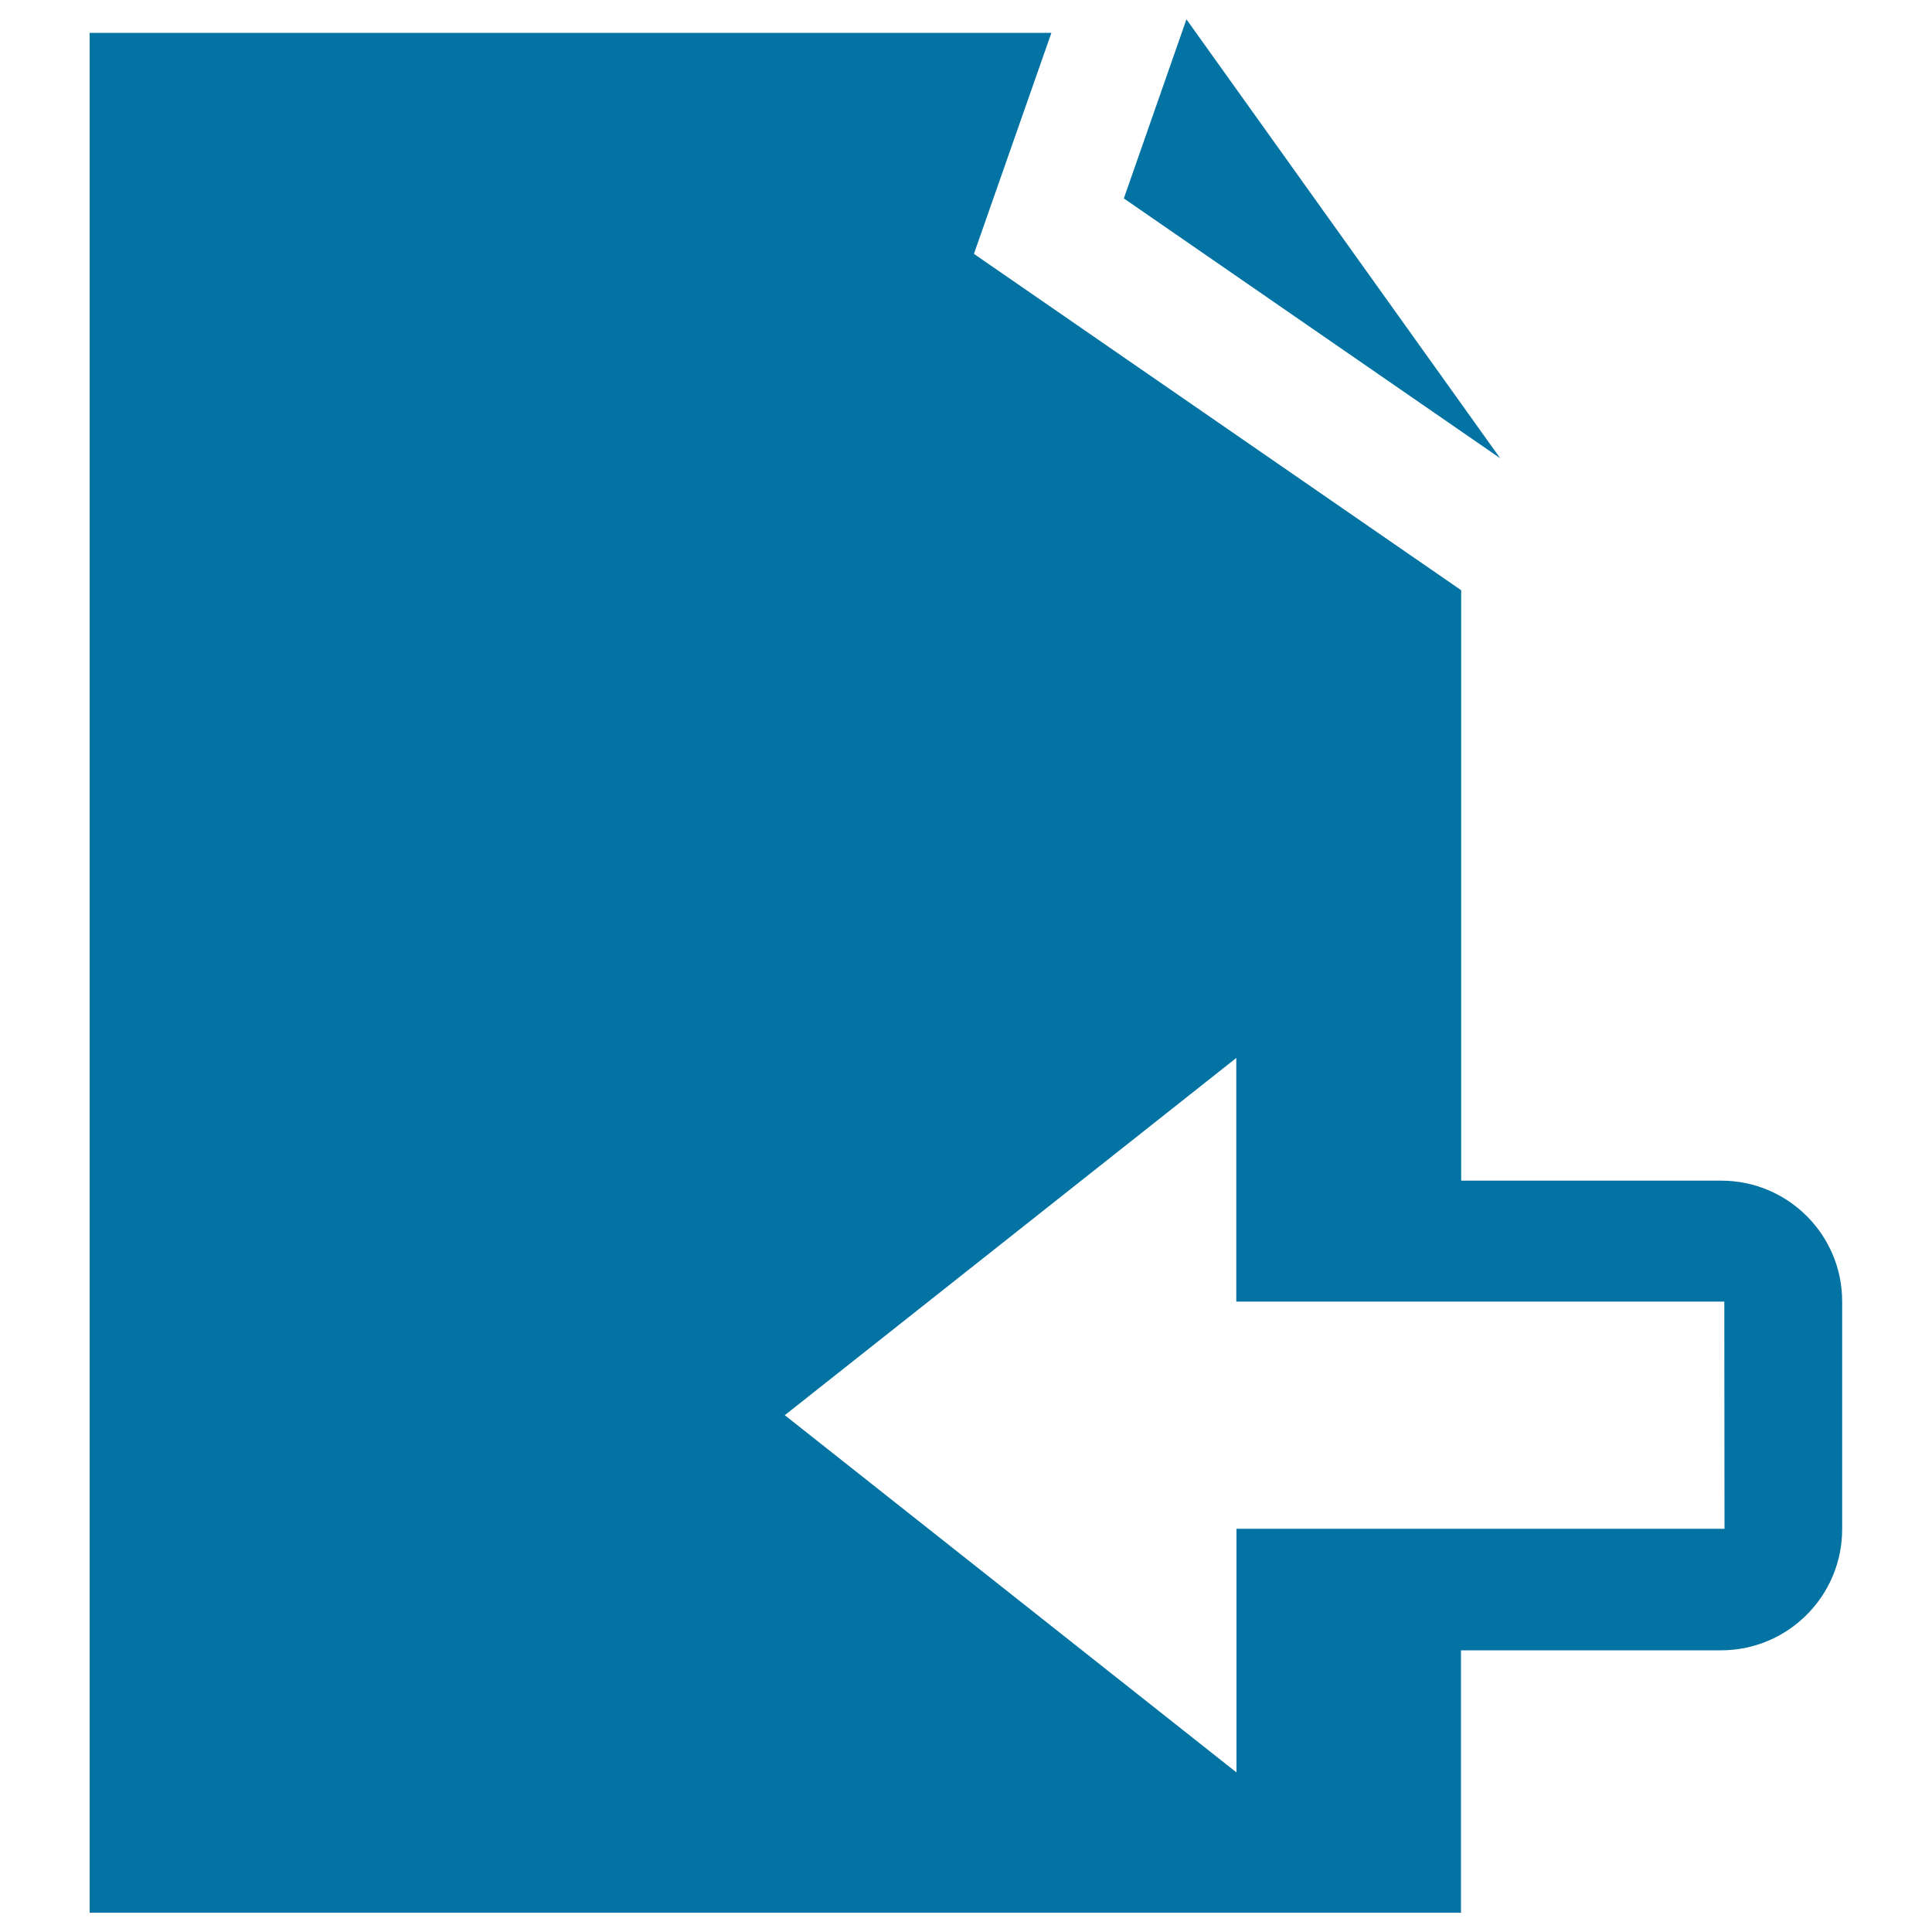 <svg xmlns="http://www.w3.org/2000/svg" viewBox="0 0 1000 1000" style="fill:#0273a2">
<title>Paper Sheet With Left Arrow Symbol SVG icon</title>
<g><g><path d="M890.9,611.1H756.3V305.5L504.1,131.4l40.1-114.4H46.4V990h709.8V854.2h134.6c34.6,0,62.7-28.1,62.7-62.7V673.8C953.6,639.2,925.5,611.1,890.9,611.1z M892.6,791.3H640v126.1L406.2,732.5l233.7-184.9v126.1h252.6L892.6,791.3L892.6,791.3z"/><polygon points="614.1,10 581.7,102.7 776.5,237.2 "/></g></g>
</svg>